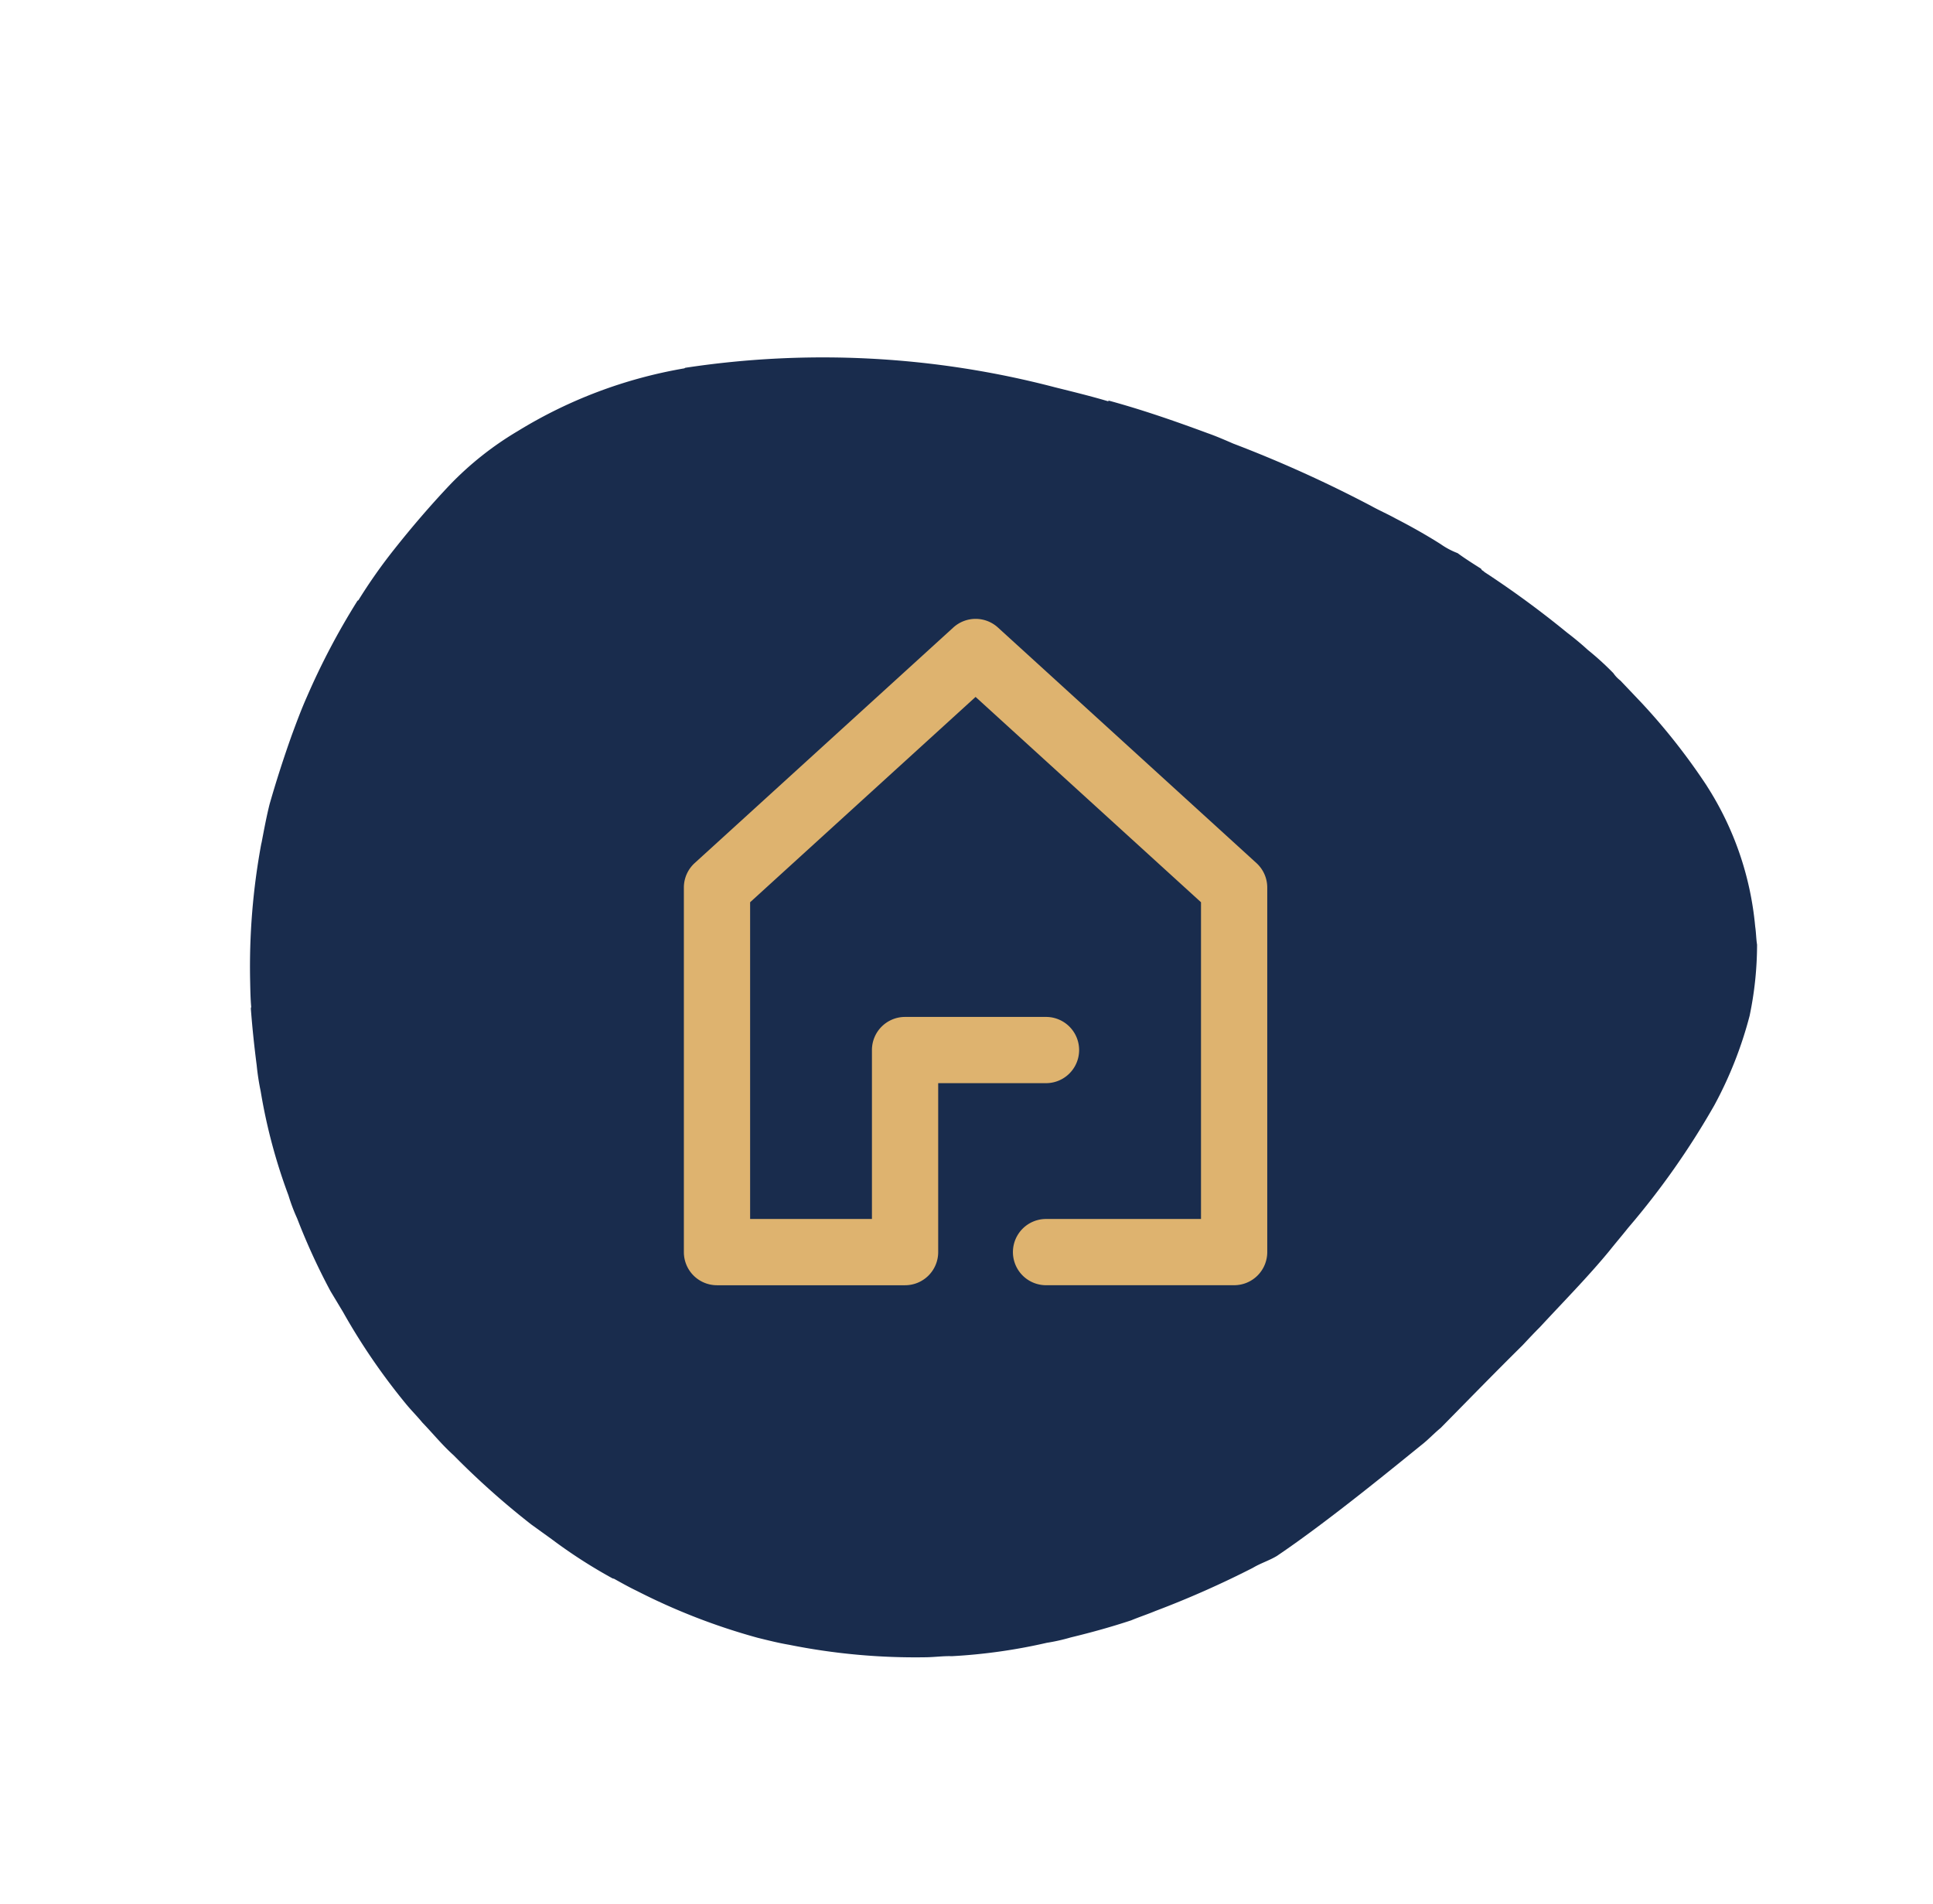 <svg id="Component_26_1" data-name="Component 26 – 1" xmlns="http://www.w3.org/2000/svg" width="64.217" height="63.244" viewBox="0 0 64.217 63.244">
  <g id="Component_27_1" data-name="Component 27 – 1">
    <path id="Path_48869" data-name="Path 48869" d="M44.327,19.346c-.037-.257-.11-.514-.147-.771-.33-1.284-.659-2.532-.952-3.743-.073-.257-.147-.514-.22-.807-.33-1.137-.623-2.275-.989-3.3-.11-.294-.22-.624-.33-.917a26.135,26.135,0,0,0-2.015-4.55,13.233,13.233,0,0,0-1.941-2.532,11.575,11.575,0,0,0-1.9-1.431c-.183-.073-.366-.183-.549-.257A10.385,10.385,0,0,0,30.48.009h-.037a20.982,20.982,0,0,0-3.48.44l-.989.22a1.068,1.068,0,0,1-.33.073,9.615,9.615,0,0,0-1.1.33c-.366.11-.659.22-.843.294a32.107,32.107,0,0,0-3.15,1.321c-.037,0-.073.037-.11.037h-.037c-.293.147-.586.294-.843.4a2.582,2.582,0,0,1-.549.33c-.513.257-1.026.55-1.5.844h0c-.256.147-.513.33-.769.477A41.837,41.837,0,0,0,12.6,7.641c-.256.183-.513.367-.733.55-.916.734-1.795,1.468-2.637,2.275H9.27c-.44.4-.879.844-1.319,1.284a30.45,30.45,0,0,0-6.887,10.2v.037A15.571,15.571,0,0,0,0,27.785v.037a10.686,10.686,0,0,0,.366,2.825c.256.917.549,1.8.879,2.679h0a17.734,17.734,0,0,0,.843,1.908v.037a23.778,23.778,0,0,0,1.868,3.082c.256.367.549.734.843,1.1.513.624,1.026,1.211,1.575,1.8.293.294.623.587.952.881l.037.037A22.391,22.391,0,0,0,11.1,44.847h0c.256.147.513.294.733.4l.037.037c.586.294,1.136.55,1.722.807a8.178,8.178,0,0,0,.806.33,18.5,18.5,0,0,0,3.443.991,6.2,6.2,0,0,0,.806.147,21.479,21.479,0,0,0,2.637.294h.806a21.084,21.084,0,0,0,3.7-.22c.256-.037.549-.11.806-.147.476-.11.989-.183,1.465-.33a26.743,26.743,0,0,0,3.3-1.027l.769-.33a16.926,16.926,0,0,0,2.161-1.064l.037-.037c.256-.147.513-.294.733-.44a21,21,0,0,0,3.407-2.642c.256-.257.513-.514.733-.771a21.281,21.281,0,0,0,2.711-3.706c.147-.257.256-.514.4-.734h0a18.56,18.56,0,0,0,1.245-2.935,6.332,6.332,0,0,0,.256-.771c.22-.7.4-1.358.549-2.018h0c.037-.257.11-.587.147-.844a31.881,31.881,0,0,0,.44-3.522h0c0-.294.073-.587.073-.881C44.913,23.345,44.473,20.41,44.327,19.346Z" transform="matrix(0.515, 0.857, -0.857, 0.515, 41.028, 0)" fill="#192c4d"/>
    <path id="Path_48880" data-name="Path 48880" d="M206.262,343.848a1.1,1.1,0,0,1,.36.814V356.77a1.1,1.1,0,0,1-1.1,1.1h-6.249a1.1,1.1,0,0,1,0-2.2h5.148v-10.52l-7.489-6.82-7.49,6.82v10.52h4.047v-5.611a1.1,1.1,0,0,1,1.1-1.1h4.683a1.1,1.1,0,0,1,0,2.2h-3.582v5.612a1.1,1.1,0,0,1-1.1,1.1h-6.249a1.1,1.1,0,0,1-1.1-1.1V344.662a1.1,1.1,0,0,1,.36-.814l8.591-7.823a1.1,1.1,0,0,1,1.483,0Z" transform="translate(-164.522 -315.182)" fill="#deb36f"/>
  </g>
</svg>
